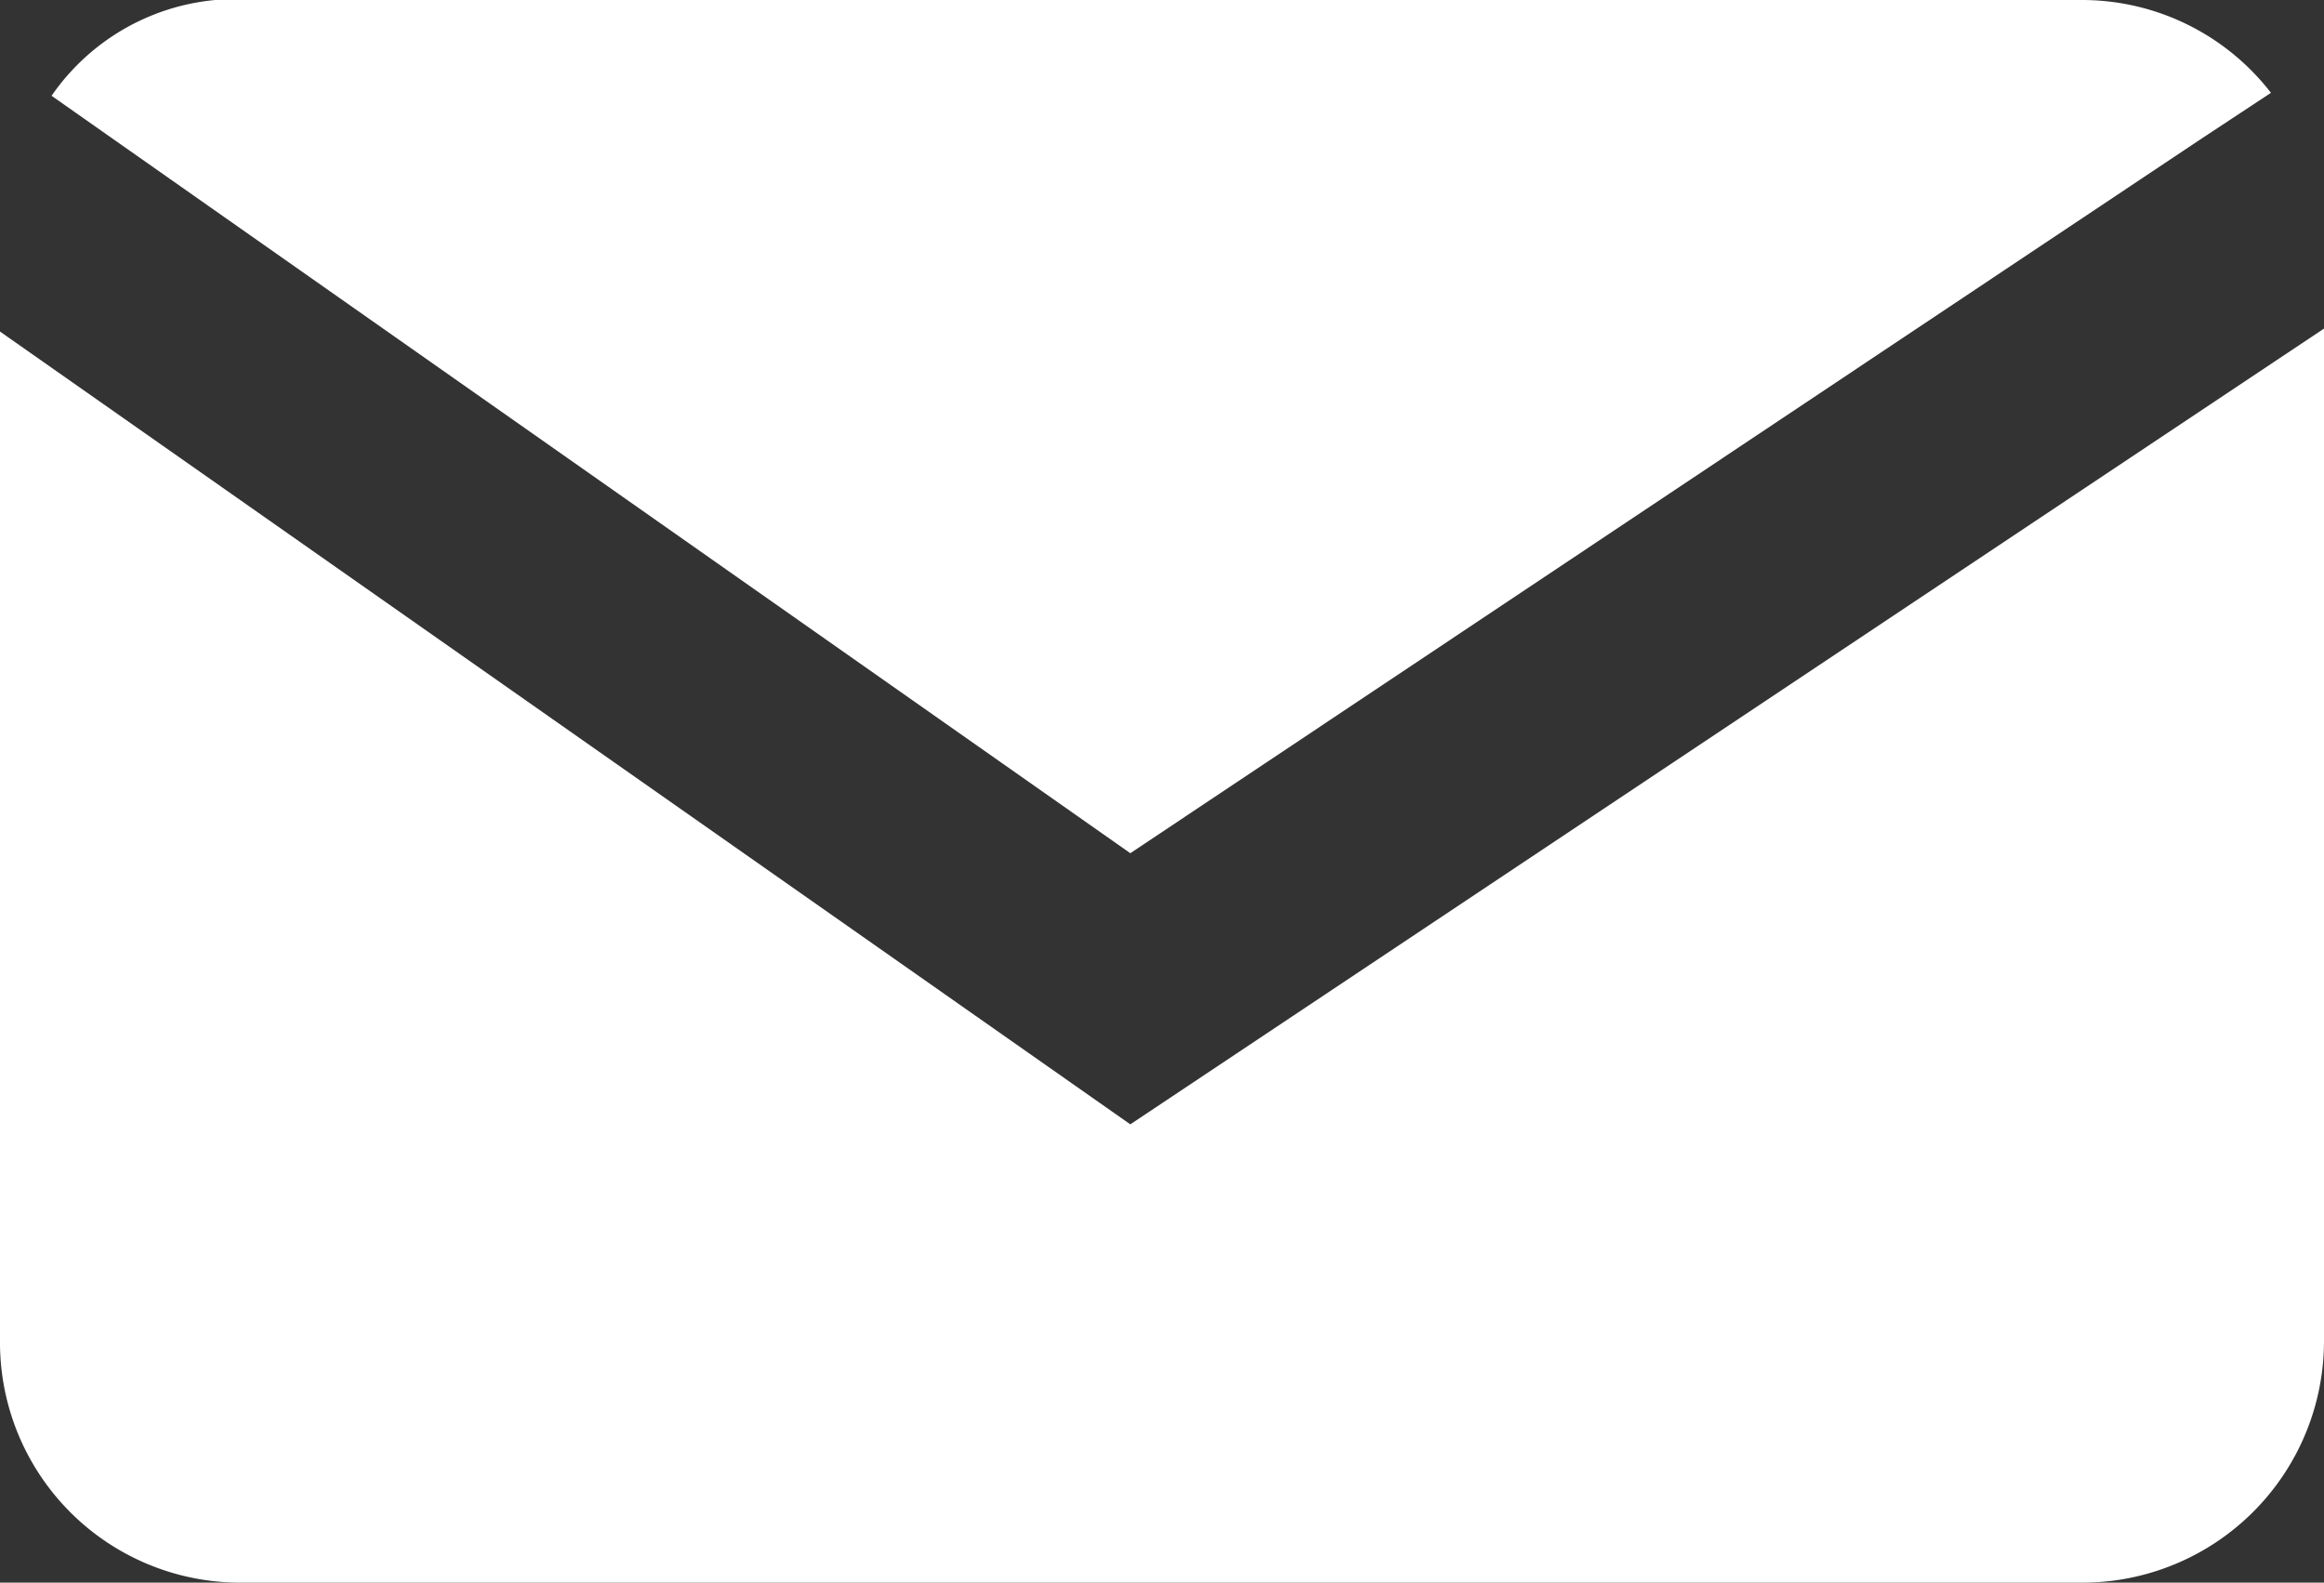 <svg xmlns="http://www.w3.org/2000/svg" viewBox="0 0 15.77 10.74">
  <rect x="0" y="0" width="15.77" height="10.74" fill="#333333" stroke="none"/>
  <defs>
    <style>
      .cls-1 {
        fill: #fff;
      }
    </style>
  </defs>
  <g id="Calque_2" data-name="Calque 2">
    <g id="Calque_1-2" data-name="Calque 1">
      <g>
        <path class="cls-1" d="M7.67,7.63,0,2.25V9.1a1.63,1.63,0,0,0,1.64,1.64H14.12A1.64,1.64,0,0,0,15.77,9.1V2.23Z"/>
        <path class="cls-1" d="M7.67,5.79,14.94.94l.47-.31A1.62,1.62,0,0,0,14.12,0H1.64a.55.55,0,0,0-.18,0A1.52,1.52,0,0,0,.35.65L.72.91Z"/>
      </g>
    </g>
  </g>
</svg>
